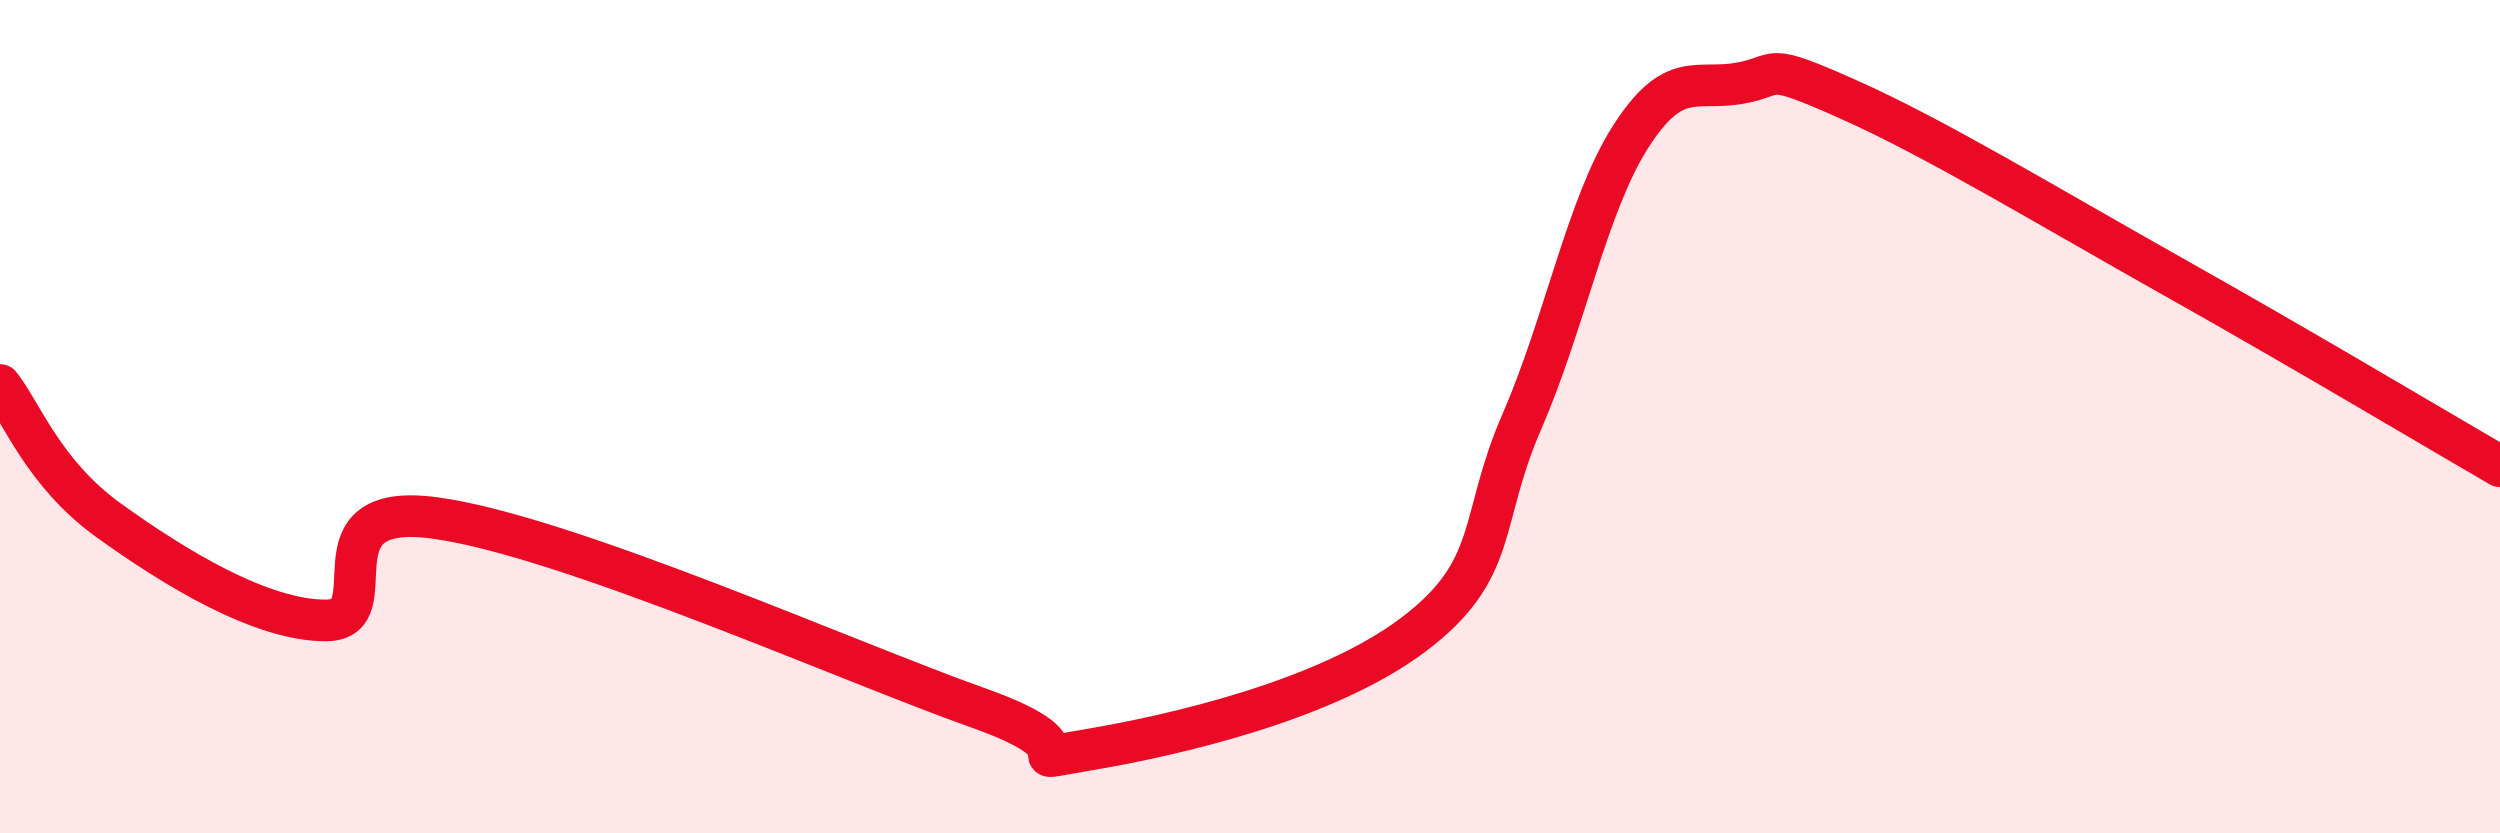 
    <svg width="60" height="20" viewBox="0 0 60 20" xmlns="http://www.w3.org/2000/svg">
      <path
        d="M 0,9.24 C 0.52,9.89 1.04,11.36 2.61,12.49 C 4.18,13.62 6.27,14.9 7.83,14.89 C 9.39,14.88 7.3,12.01 10.43,12.43 C 13.56,12.85 20.35,15.88 23.48,16.99 C 26.61,18.1 24,18.35 26.09,18 C 28.18,17.65 31.82,16.81 33.91,15.24 C 36,13.67 35.48,12.52 36.52,10.13 C 37.56,7.74 38.09,4.92 39.13,3.29 C 40.17,1.66 40.7,2.18 41.74,2 C 42.78,1.82 42.26,1.45 44.35,2.38 C 46.44,3.31 49.04,4.89 52.17,6.65 C 55.3,8.41 58.43,10.28 60,11.19L60 20L0 20Z"
        fill="#EB0A25"
        opacity="0.1"
        stroke-linecap="round"
        stroke-linejoin="round"
      />
      <path
        d="M 0,9.24 C 0.52,9.89 1.04,11.36 2.61,12.49 C 4.18,13.62 6.27,14.9 7.83,14.89 C 9.39,14.88 7.3,12.01 10.43,12.43 C 13.56,12.85 20.35,15.88 23.48,16.99 C 26.61,18.1 24,18.35 26.09,18 C 28.18,17.65 31.82,16.81 33.91,15.24 C 36,13.67 35.48,12.52 36.52,10.13 C 37.56,7.74 38.09,4.92 39.13,3.29 C 40.17,1.66 40.7,2.18 41.74,2 C 42.78,1.82 42.26,1.45 44.35,2.38 C 46.44,3.31 49.04,4.89 52.17,6.65 C 55.3,8.41 58.43,10.28 60,11.19"
        stroke="#EB0A25"
        stroke-width="1"
        fill="none"
        stroke-linecap="round"
        stroke-linejoin="round"
      />
    </svg>
  